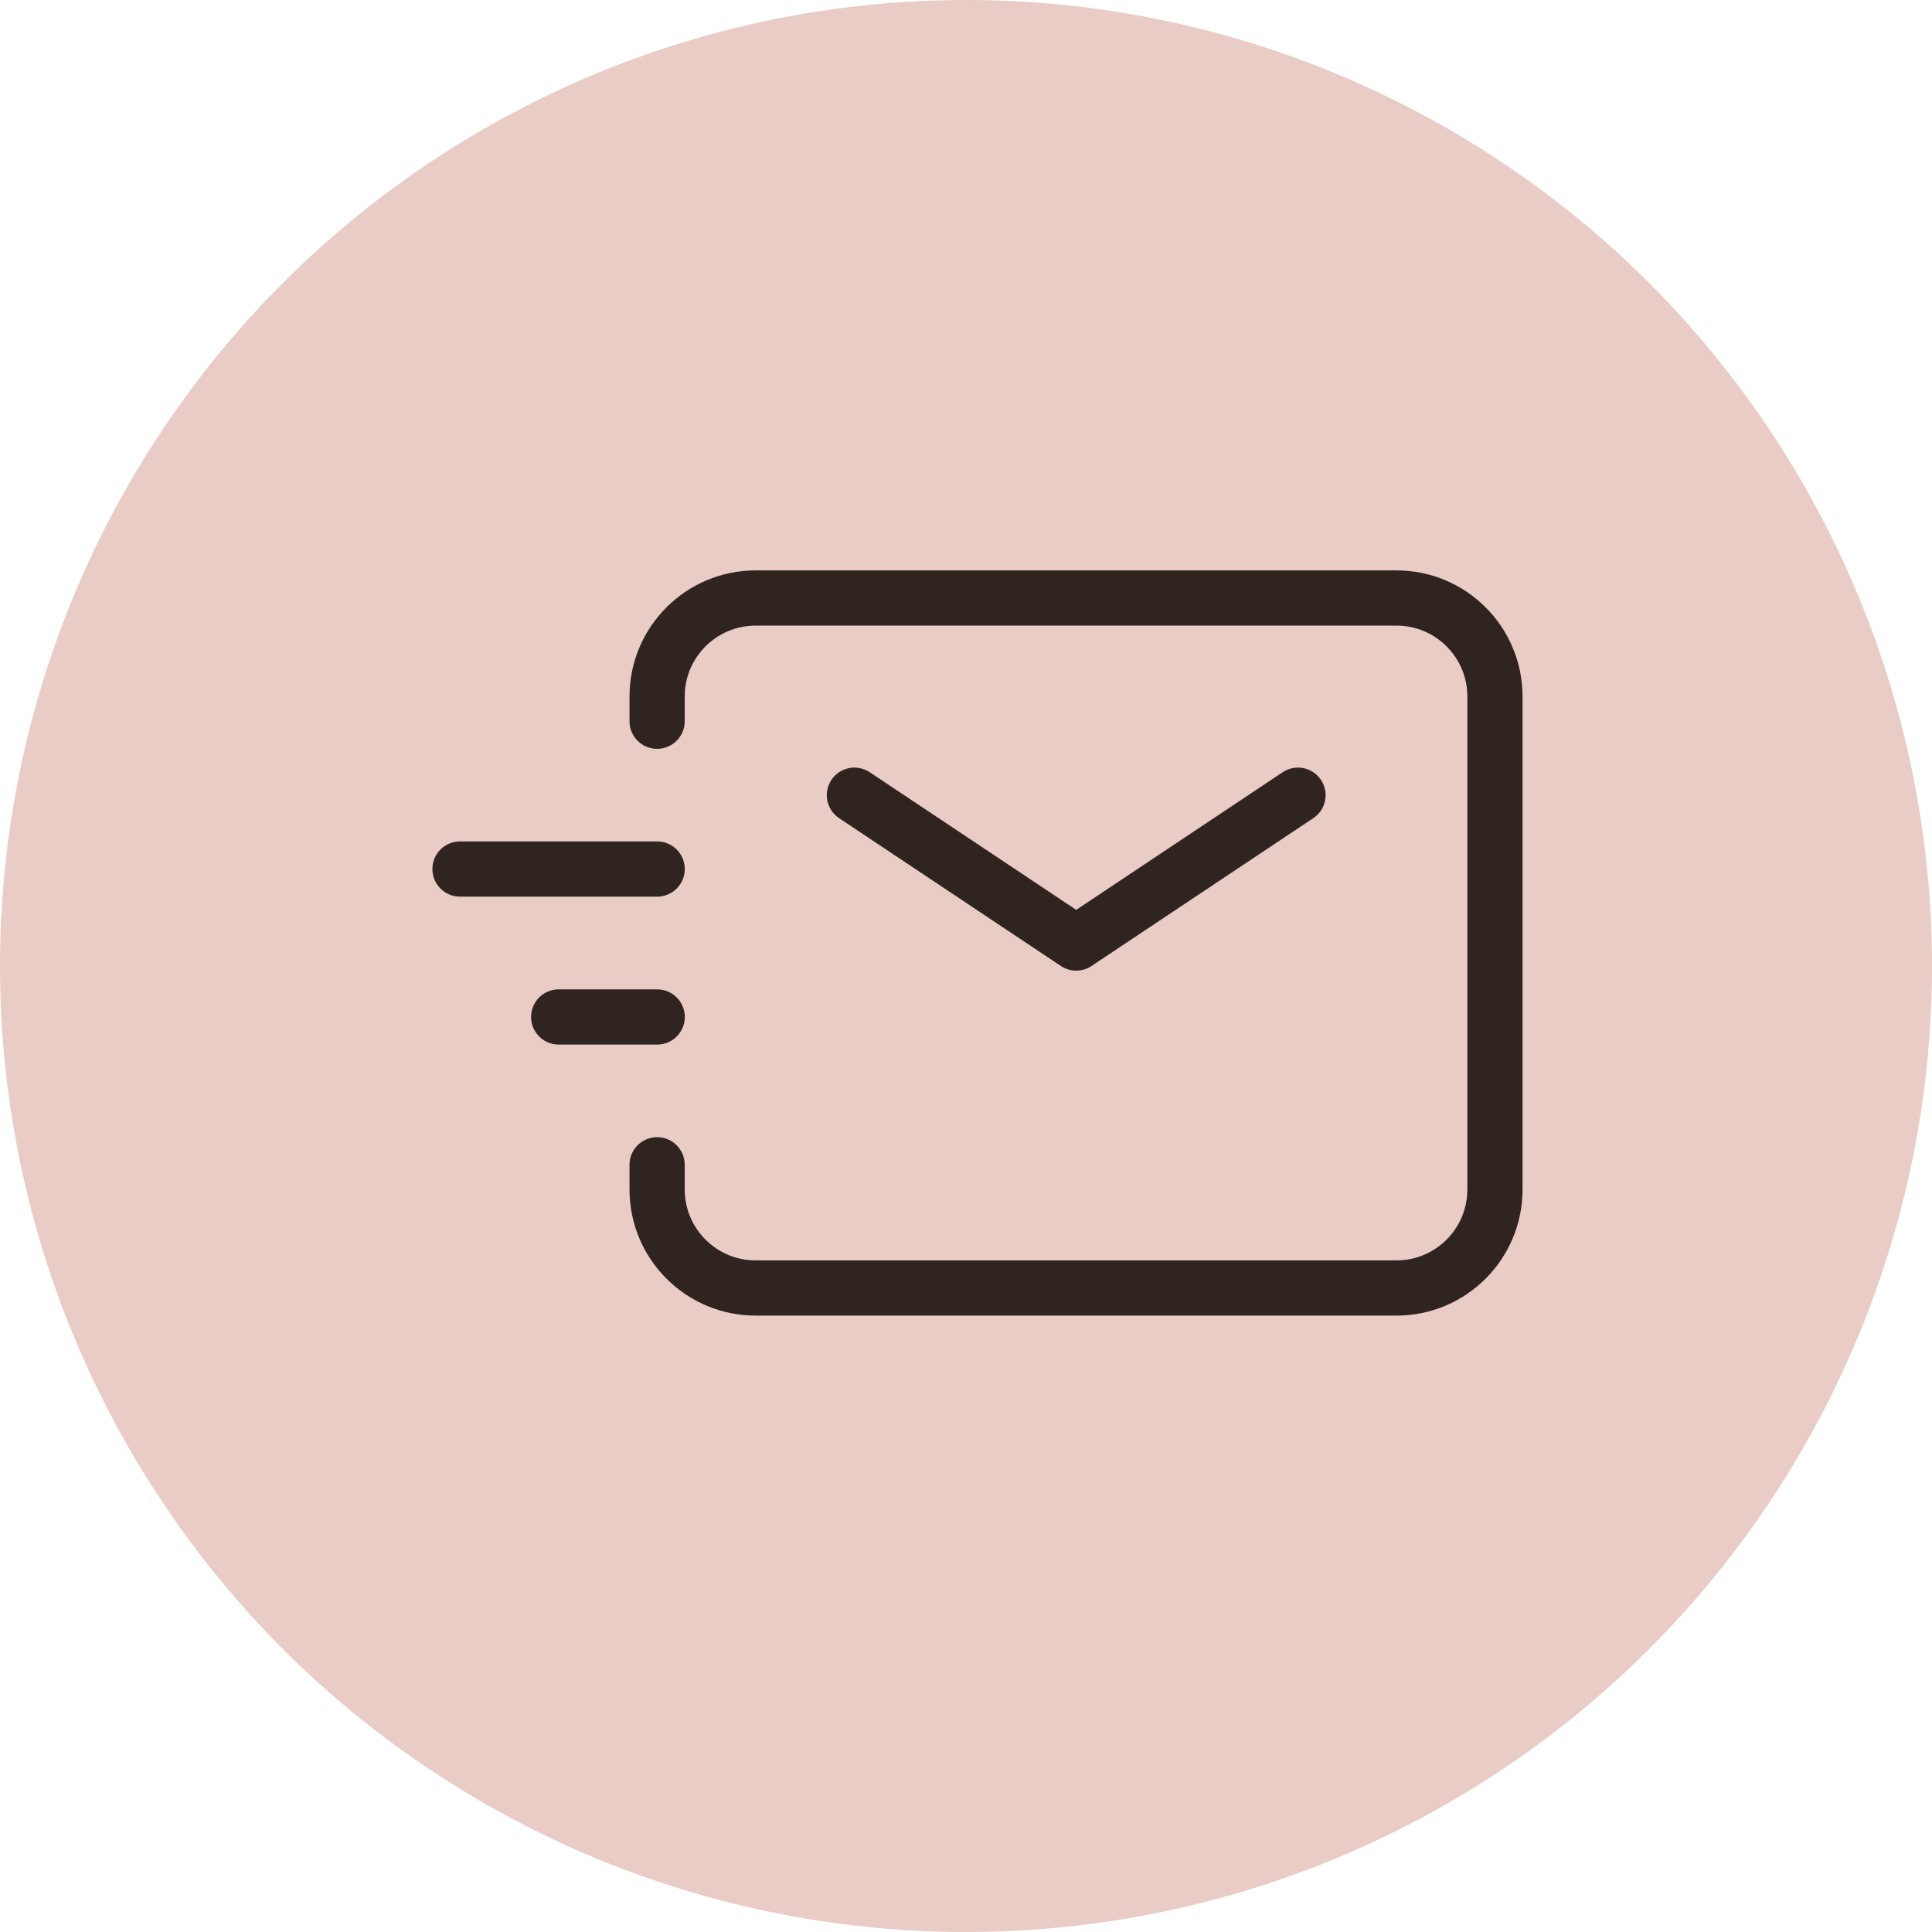 <svg width="42" height="42" viewBox="0 0 42 42" fill="none" xmlns="http://www.w3.org/2000/svg">
<circle cx="21" cy="21" r="21" fill="#E8CCC5"/>
<path d="M18.574 17.287L23.396 20.501L28.217 17.287" stroke="#302421" stroke-width="1.2" stroke-linecap="round" stroke-linejoin="round"/>
<path d="M12.145 22.108H14.287" stroke="#302421" stroke-width="1.2" stroke-linecap="round" stroke-linejoin="round"/>
<path d="M10 18.892H14.286" stroke="#302421" stroke-width="1.2" stroke-linecap="round" stroke-linejoin="round"/>
<path d="M14.285 15.679V15.143C14.285 13.959 15.245 13 16.428 13H30.357C31.54 13 32.499 13.959 32.499 15.143V25.857C32.499 27.041 31.54 28 30.357 28H16.428C15.245 28 14.285 27.041 14.285 25.857V25.321" stroke="#302421" stroke-width="1.2" stroke-linecap="round"/>
</svg>
